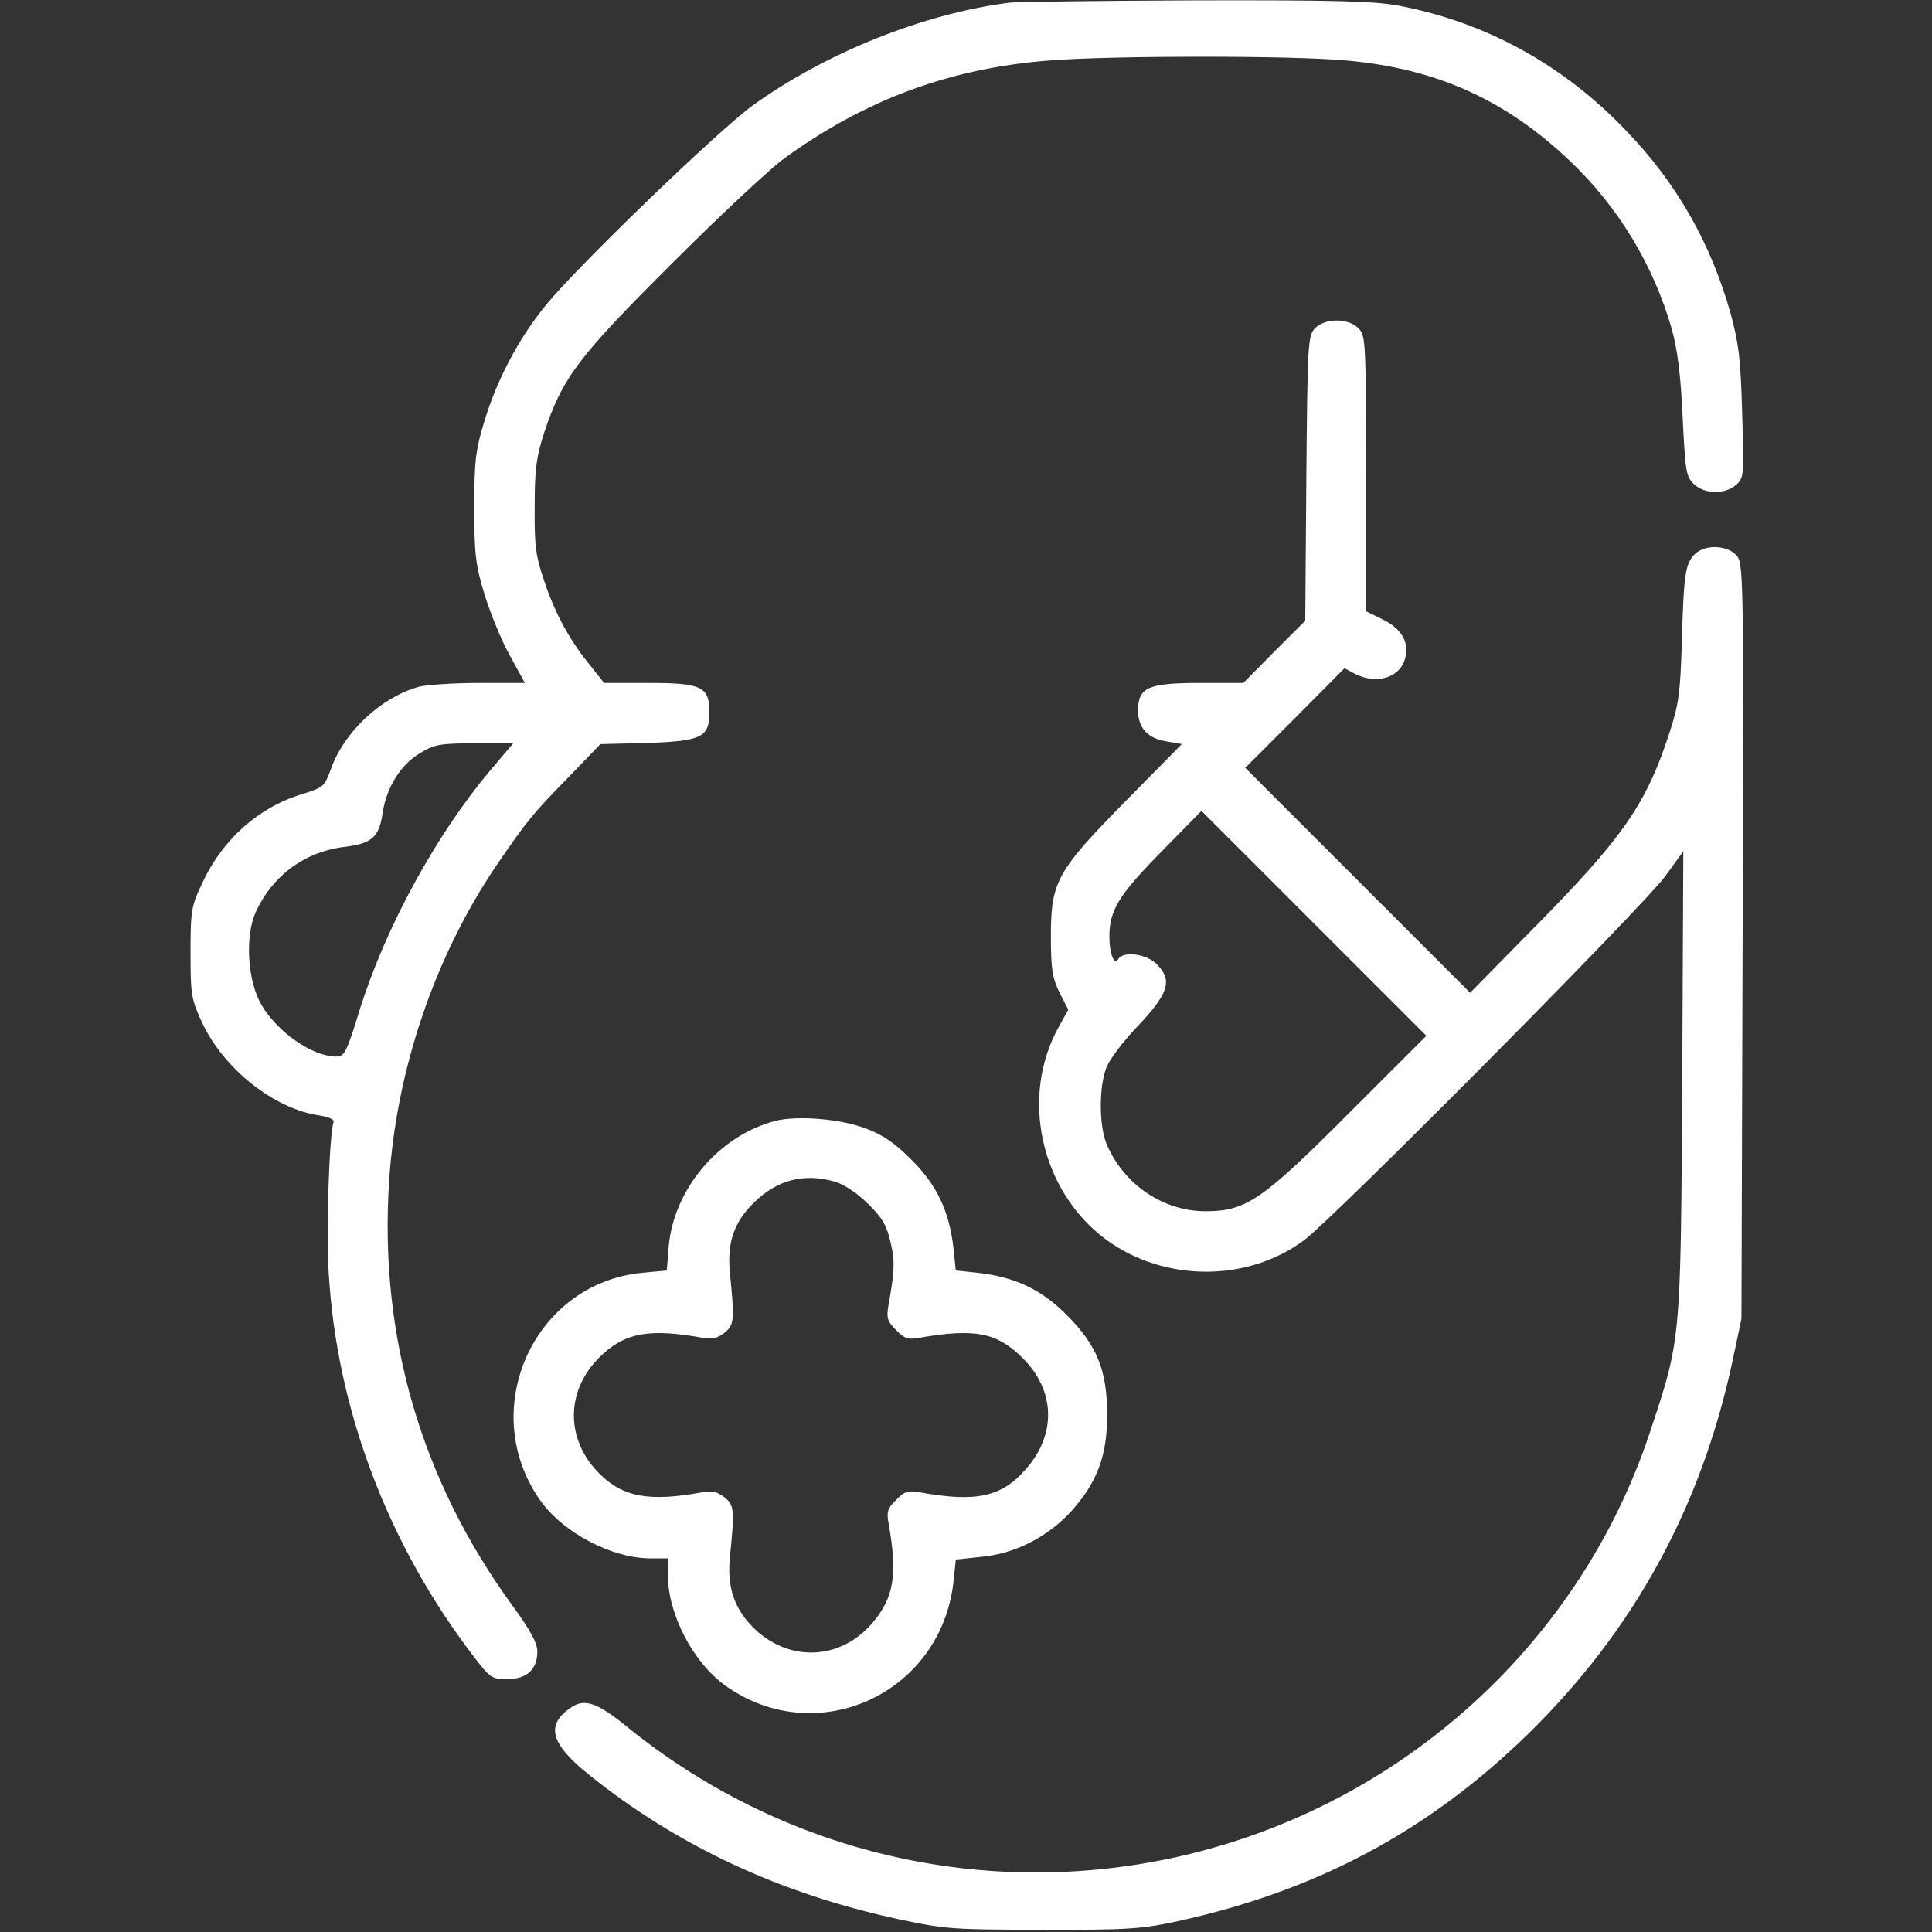 <svg width="32" height="32" viewBox="0 0 32 32" fill="none" xmlns="http://www.w3.org/2000/svg">
<rect x="0" y="0" width="32" height="32" fill="#333333" stroke="none"/>
<path d="M16.719 0.044C15.3 0.225 13.694 0.869 12.488 1.731C11.925 2.131 9.581 4.394 9.044 5.05C8.594 5.6 8.238 6.275 8.025 6.969C7.875 7.463 7.856 7.638 7.856 8.406C7.856 9.175 7.875 9.35 8.025 9.844C8.119 10.15 8.306 10.613 8.444 10.856L8.694 11.312H7.925C7.5 11.312 7.056 11.344 6.938 11.375C6.312 11.55 5.7 12.119 5.481 12.738C5.375 13.025 5.356 13.044 5.013 13.15C4.287 13.369 3.694 13.894 3.356 14.613C3.169 15.012 3.156 15.069 3.156 15.781C3.156 16.494 3.169 16.55 3.356 16.956C3.719 17.712 4.537 18.363 5.287 18.475C5.45 18.5 5.544 18.544 5.525 18.587C5.456 18.775 5.4 20.369 5.444 21.075C5.575 23.35 6.431 25.594 7.856 27.45C8.119 27.794 8.15 27.812 8.4 27.812C8.725 27.812 8.9 27.65 8.9 27.356C8.9 27.212 8.787 27.006 8.488 26.594C6.975 24.519 6.281 22.137 6.444 19.581C6.562 17.725 7.2 15.844 8.225 14.331C8.738 13.581 8.825 13.475 9.45 12.838L9.944 12.325L10.719 12.306C11.619 12.275 11.75 12.213 11.75 11.8C11.75 11.375 11.625 11.312 10.756 11.312H10.006L9.794 11.044C9.444 10.619 9.206 10.188 9.025 9.656C8.875 9.219 8.85 9.062 8.856 8.406C8.856 7.769 8.881 7.581 9.012 7.169C9.319 6.25 9.575 5.912 11.15 4.344C11.944 3.55 12.769 2.781 12.988 2.625C14.338 1.644 15.75 1.125 17.4 1C18.444 0.919 21.387 0.919 22.281 1C23.788 1.131 24.938 1.65 26.012 2.675C26.806 3.431 27.387 4.394 27.688 5.444C27.781 5.775 27.837 6.188 27.869 6.894C27.913 7.787 27.925 7.894 28.05 8.012C28.225 8.188 28.569 8.194 28.756 8.031C28.887 7.912 28.887 7.875 28.856 6.844C28.831 5.95 28.8 5.688 28.663 5.188C28.337 4.031 27.775 3.038 26.944 2.175C25.9 1.075 24.613 0.369 23.169 0.094C22.769 0.019 22.131 0 19.788 0.006C18.206 0.012 16.825 0.031 16.719 0.044ZM8.119 12.762C7.219 13.831 6.381 15.369 5.956 16.731C5.737 17.444 5.706 17.5 5.562 17.5C5.169 17.494 4.6 17.1 4.331 16.644C4.1 16.25 4.056 15.519 4.231 15.119C4.506 14.506 5.05 14.1 5.725 14.025C6.162 13.969 6.281 13.863 6.338 13.463C6.4 13.044 6.638 12.662 6.956 12.475C7.194 12.331 7.287 12.312 7.862 12.312H8.5L8.119 12.762Z" fill="white"/>
<path d="M21.775 5.443C21.663 5.568 21.656 5.718 21.637 7.931L21.619 10.281L21.106 10.793L20.594 11.312H19.869C19.012 11.312 18.85 11.387 18.85 11.768C18.85 12.056 19.006 12.231 19.325 12.281L19.575 12.324L18.669 13.243C17.506 14.424 17.406 14.599 17.406 15.499C17.406 16.056 17.431 16.199 17.55 16.443L17.694 16.724L17.538 17.006C16.887 18.168 17.238 19.731 18.319 20.531C19.281 21.237 20.663 21.243 21.606 20.537C22.113 20.156 27.231 14.999 27.587 14.506L27.881 14.099L27.863 17.943C27.837 22.262 27.844 22.168 27.319 23.749C26.125 27.318 23.075 30.012 19.356 30.787C16.181 31.449 12.906 30.649 10.375 28.593C9.9 28.206 9.687 28.131 9.469 28.274C9.031 28.562 9.112 28.874 9.737 29.381C11.219 30.574 12.919 31.368 14.906 31.793C15.669 31.956 15.819 31.962 17.281 31.962C18.675 31.968 18.913 31.949 19.494 31.824C21.812 31.318 23.656 30.331 25.306 28.724C27.062 27.006 28.181 24.962 28.7 22.524L28.844 21.843L28.863 15.581C28.881 9.356 28.881 9.318 28.75 9.187C28.587 9.024 28.231 9.018 28.069 9.181C27.913 9.337 27.887 9.518 27.856 10.656C27.831 11.468 27.806 11.662 27.656 12.124C27.269 13.318 26.887 13.868 25.413 15.362L24.35 16.443L22.488 14.581L20.625 12.718L21.45 11.893L22.269 11.068L22.444 11.162C22.806 11.343 23.194 11.224 23.275 10.899C23.344 10.637 23.212 10.412 22.906 10.262L22.625 10.124V7.843C22.625 5.643 22.619 5.556 22.5 5.437C22.325 5.262 21.938 5.268 21.775 5.443ZM22.356 18.424C20.906 19.881 20.637 20.062 19.969 20.062C19.269 20.062 18.619 19.624 18.331 18.956C18.2 18.643 18.2 17.981 18.331 17.668C18.387 17.537 18.6 17.256 18.8 17.043C19.363 16.456 19.431 16.237 19.156 15.968C18.994 15.799 18.606 15.749 18.525 15.881C18.456 15.999 18.375 15.806 18.375 15.512C18.375 15.081 18.525 14.831 19.231 14.112L19.9 13.431L21.762 15.293L23.625 17.156L22.356 18.424Z" fill="white"/>
<path d="M12.856 18.562C11.913 18.8 11.156 19.693 11.075 20.656L11.044 21.043L10.644 21.081C8.831 21.25 7.888 23.368 8.956 24.862C9.338 25.393 10.138 25.812 10.781 25.812H11.063V26.093C11.063 26.737 11.481 27.537 12.013 27.918C13.525 29 15.594 28.056 15.794 26.187L15.831 25.831L16.244 25.787C16.806 25.737 17.338 25.468 17.744 25.031C18.169 24.556 18.338 24.118 18.338 23.437C18.338 22.693 18.169 22.281 17.663 21.775C17.238 21.35 16.806 21.15 16.188 21.081L15.831 21.043L15.794 20.687C15.725 20.068 15.525 19.637 15.1 19.212C14.819 18.931 14.619 18.793 14.344 18.693C13.925 18.531 13.219 18.475 12.856 18.562ZM13.838 19.575C13.994 19.625 14.206 19.768 14.381 19.943C14.613 20.168 14.688 20.3 14.75 20.575C14.825 20.893 14.819 21.043 14.713 21.637C14.681 21.831 14.7 21.893 14.844 22.031C14.981 22.175 15.044 22.193 15.238 22.156C16.15 22 16.513 22.068 16.944 22.5C17.481 23.037 17.5 23.762 16.988 24.337C16.588 24.793 16.175 24.887 15.238 24.718C15.044 24.681 14.981 24.7 14.844 24.843C14.7 24.981 14.681 25.043 14.719 25.237C14.869 26.087 14.806 26.462 14.45 26.881C13.913 27.512 13.038 27.537 12.456 26.937C12.156 26.625 12.044 26.281 12.088 25.806C12.169 25.006 12.163 24.931 12 24.8C11.881 24.706 11.794 24.687 11.625 24.718C10.763 24.875 10.325 24.8 9.938 24.418C9.344 23.837 9.363 22.987 9.988 22.425C10.381 22.068 10.781 22.006 11.625 22.156C11.794 22.187 11.881 22.168 12 22.075C12.163 21.943 12.169 21.868 12.088 21.068C12.044 20.575 12.156 20.243 12.494 19.912C12.881 19.537 13.325 19.425 13.838 19.575Z" fill="white"/>
</svg>
